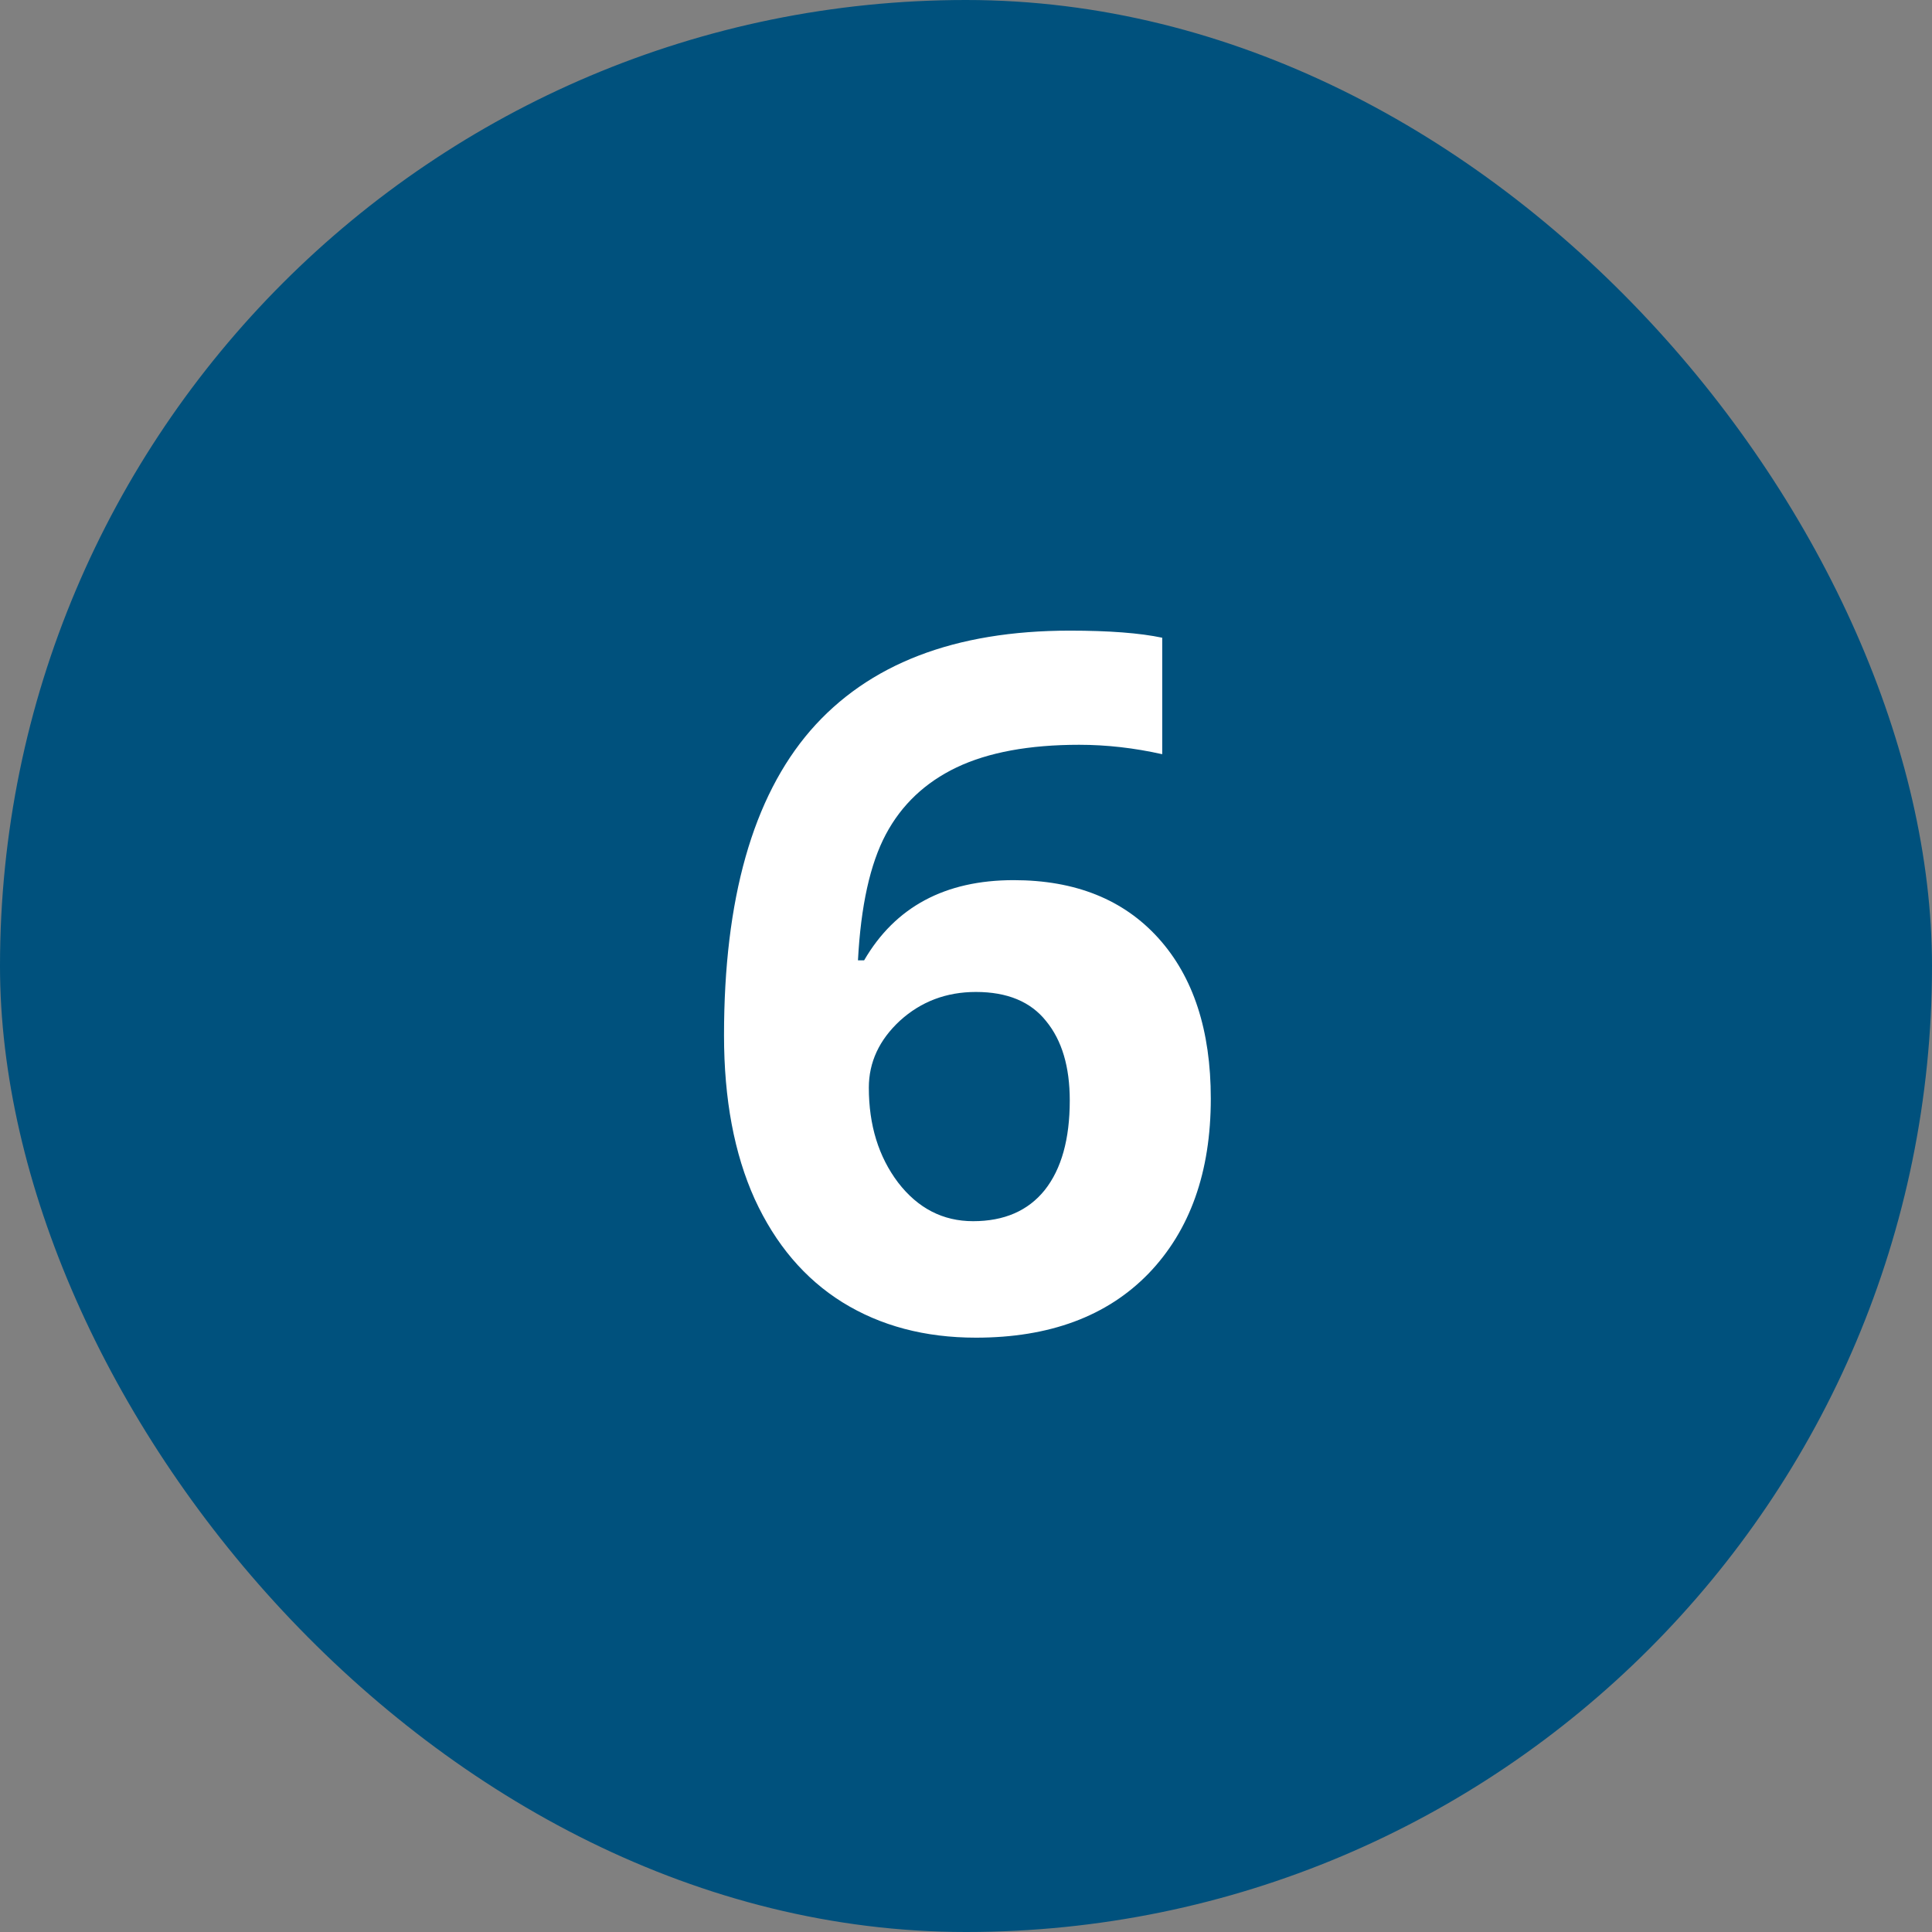 <svg width="48" height="48" viewBox="0 0 48 48" fill="none" xmlns="http://www.w3.org/2000/svg">
<rect x="0" y="0" width="48" height="48" fill="#808080" stroke="none"/>
<rect width="48" height="48" rx="24" fill="#00517D"/>
<path d="M17.988 25.723C17.988 22.332 18.703 19.809 20.133 18.152C21.57 16.496 23.719 15.668 26.578 15.668C27.555 15.668 28.32 15.727 28.875 15.844V18.738C28.18 18.582 27.492 18.504 26.812 18.504C25.57 18.504 24.555 18.691 23.766 19.066C22.984 19.441 22.398 19.996 22.008 20.73C21.617 21.465 21.387 22.508 21.316 23.859H21.469C22.242 22.531 23.48 21.867 25.184 21.867C26.715 21.867 27.914 22.348 28.781 23.309C29.648 24.27 30.082 25.598 30.082 27.293C30.082 29.121 29.566 30.57 28.535 31.641C27.504 32.703 26.074 33.234 24.246 33.234C22.98 33.234 21.875 32.941 20.93 32.355C19.992 31.77 19.266 30.914 18.75 29.789C18.242 28.664 17.988 27.309 17.988 25.723ZM24.176 30.34C24.949 30.34 25.543 30.082 25.957 29.566C26.371 29.043 26.578 28.301 26.578 27.34C26.578 26.504 26.383 25.848 25.992 25.371C25.609 24.887 25.027 24.645 24.246 24.645C23.512 24.645 22.883 24.883 22.359 25.359C21.844 25.836 21.586 26.391 21.586 27.023C21.586 27.953 21.828 28.738 22.312 29.379C22.805 30.02 23.426 30.34 24.176 30.34Z" fill="white"/>
</svg>

